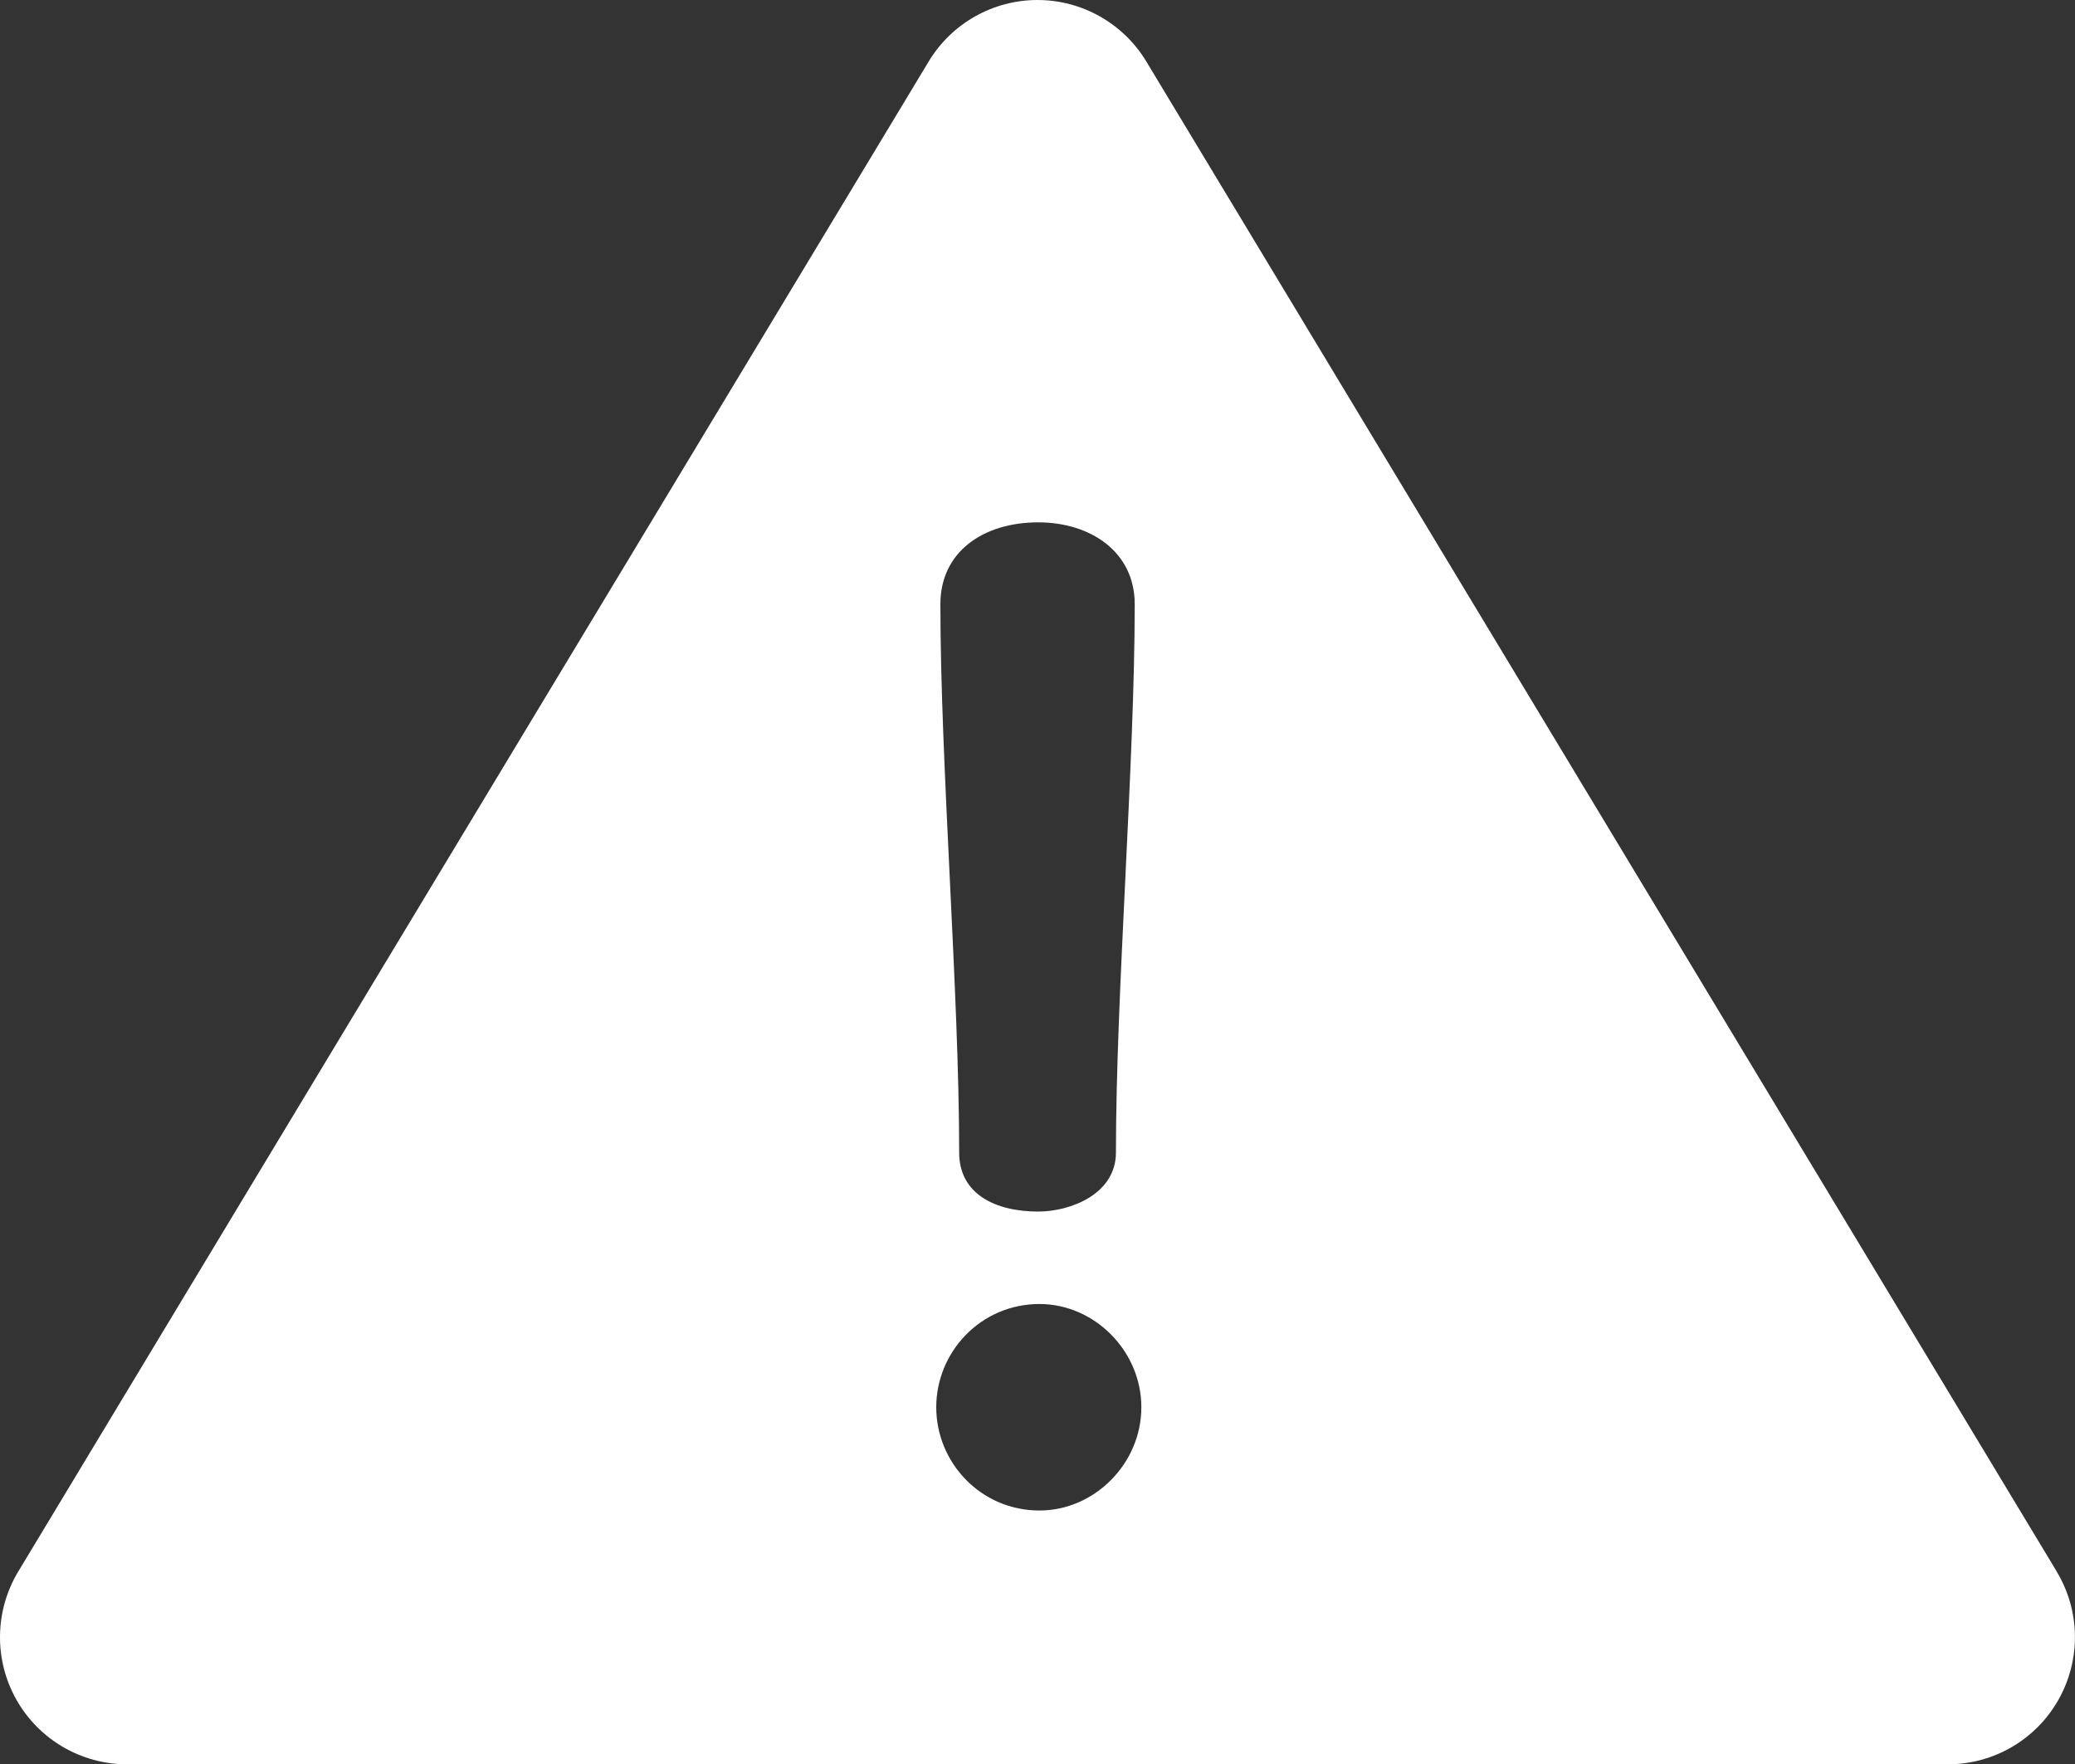 <?xml version="1.0" encoding="UTF-8"?>
<svg id="Layer_2" xmlns="http://www.w3.org/2000/svg" viewBox="0 0 200 170.03">
  <rect x="0" y="0" width="200" height="170.03" fill="#333333" stroke="none"/>
  <defs>
    <style>
      .cls-1 {
        fill: #fff;
      }
    </style>
  </defs>
  <g id="Layer_1-2" data-name="Layer_1">
    <path class="cls-1" d="M198.24,151.45L110.49,5.93c-2.22-3.68-6.2-5.93-10.49-5.93s-8.28,2.25-10.49,5.93L1.76,151.45c-2.28,3.78-2.35,8.51-.18,12.35,2.17,3.85,6.25,6.23,10.67,6.23h175.49c4.42,0,8.5-2.38,10.67-6.23,2.17-3.85,2.11-8.57-.18-12.35ZM100.07,50.34c5.04,0,9.3,2.84,9.3,7.88,0,15.38-1.81,37.47-1.81,52.85,0,4.01-4.39,5.69-7.49,5.69-4.13,0-7.62-1.68-7.62-5.69,0-15.38-1.81-37.47-1.81-52.85,0-5.04,4.13-7.88,9.43-7.88ZM100.19,145.57c-5.69,0-9.95-4.65-9.95-9.95s4.26-9.95,9.95-9.95c5.3,0,9.82,4.52,9.82,9.95s-4.52,9.95-9.82,9.95Z"/>
  </g>
</svg>